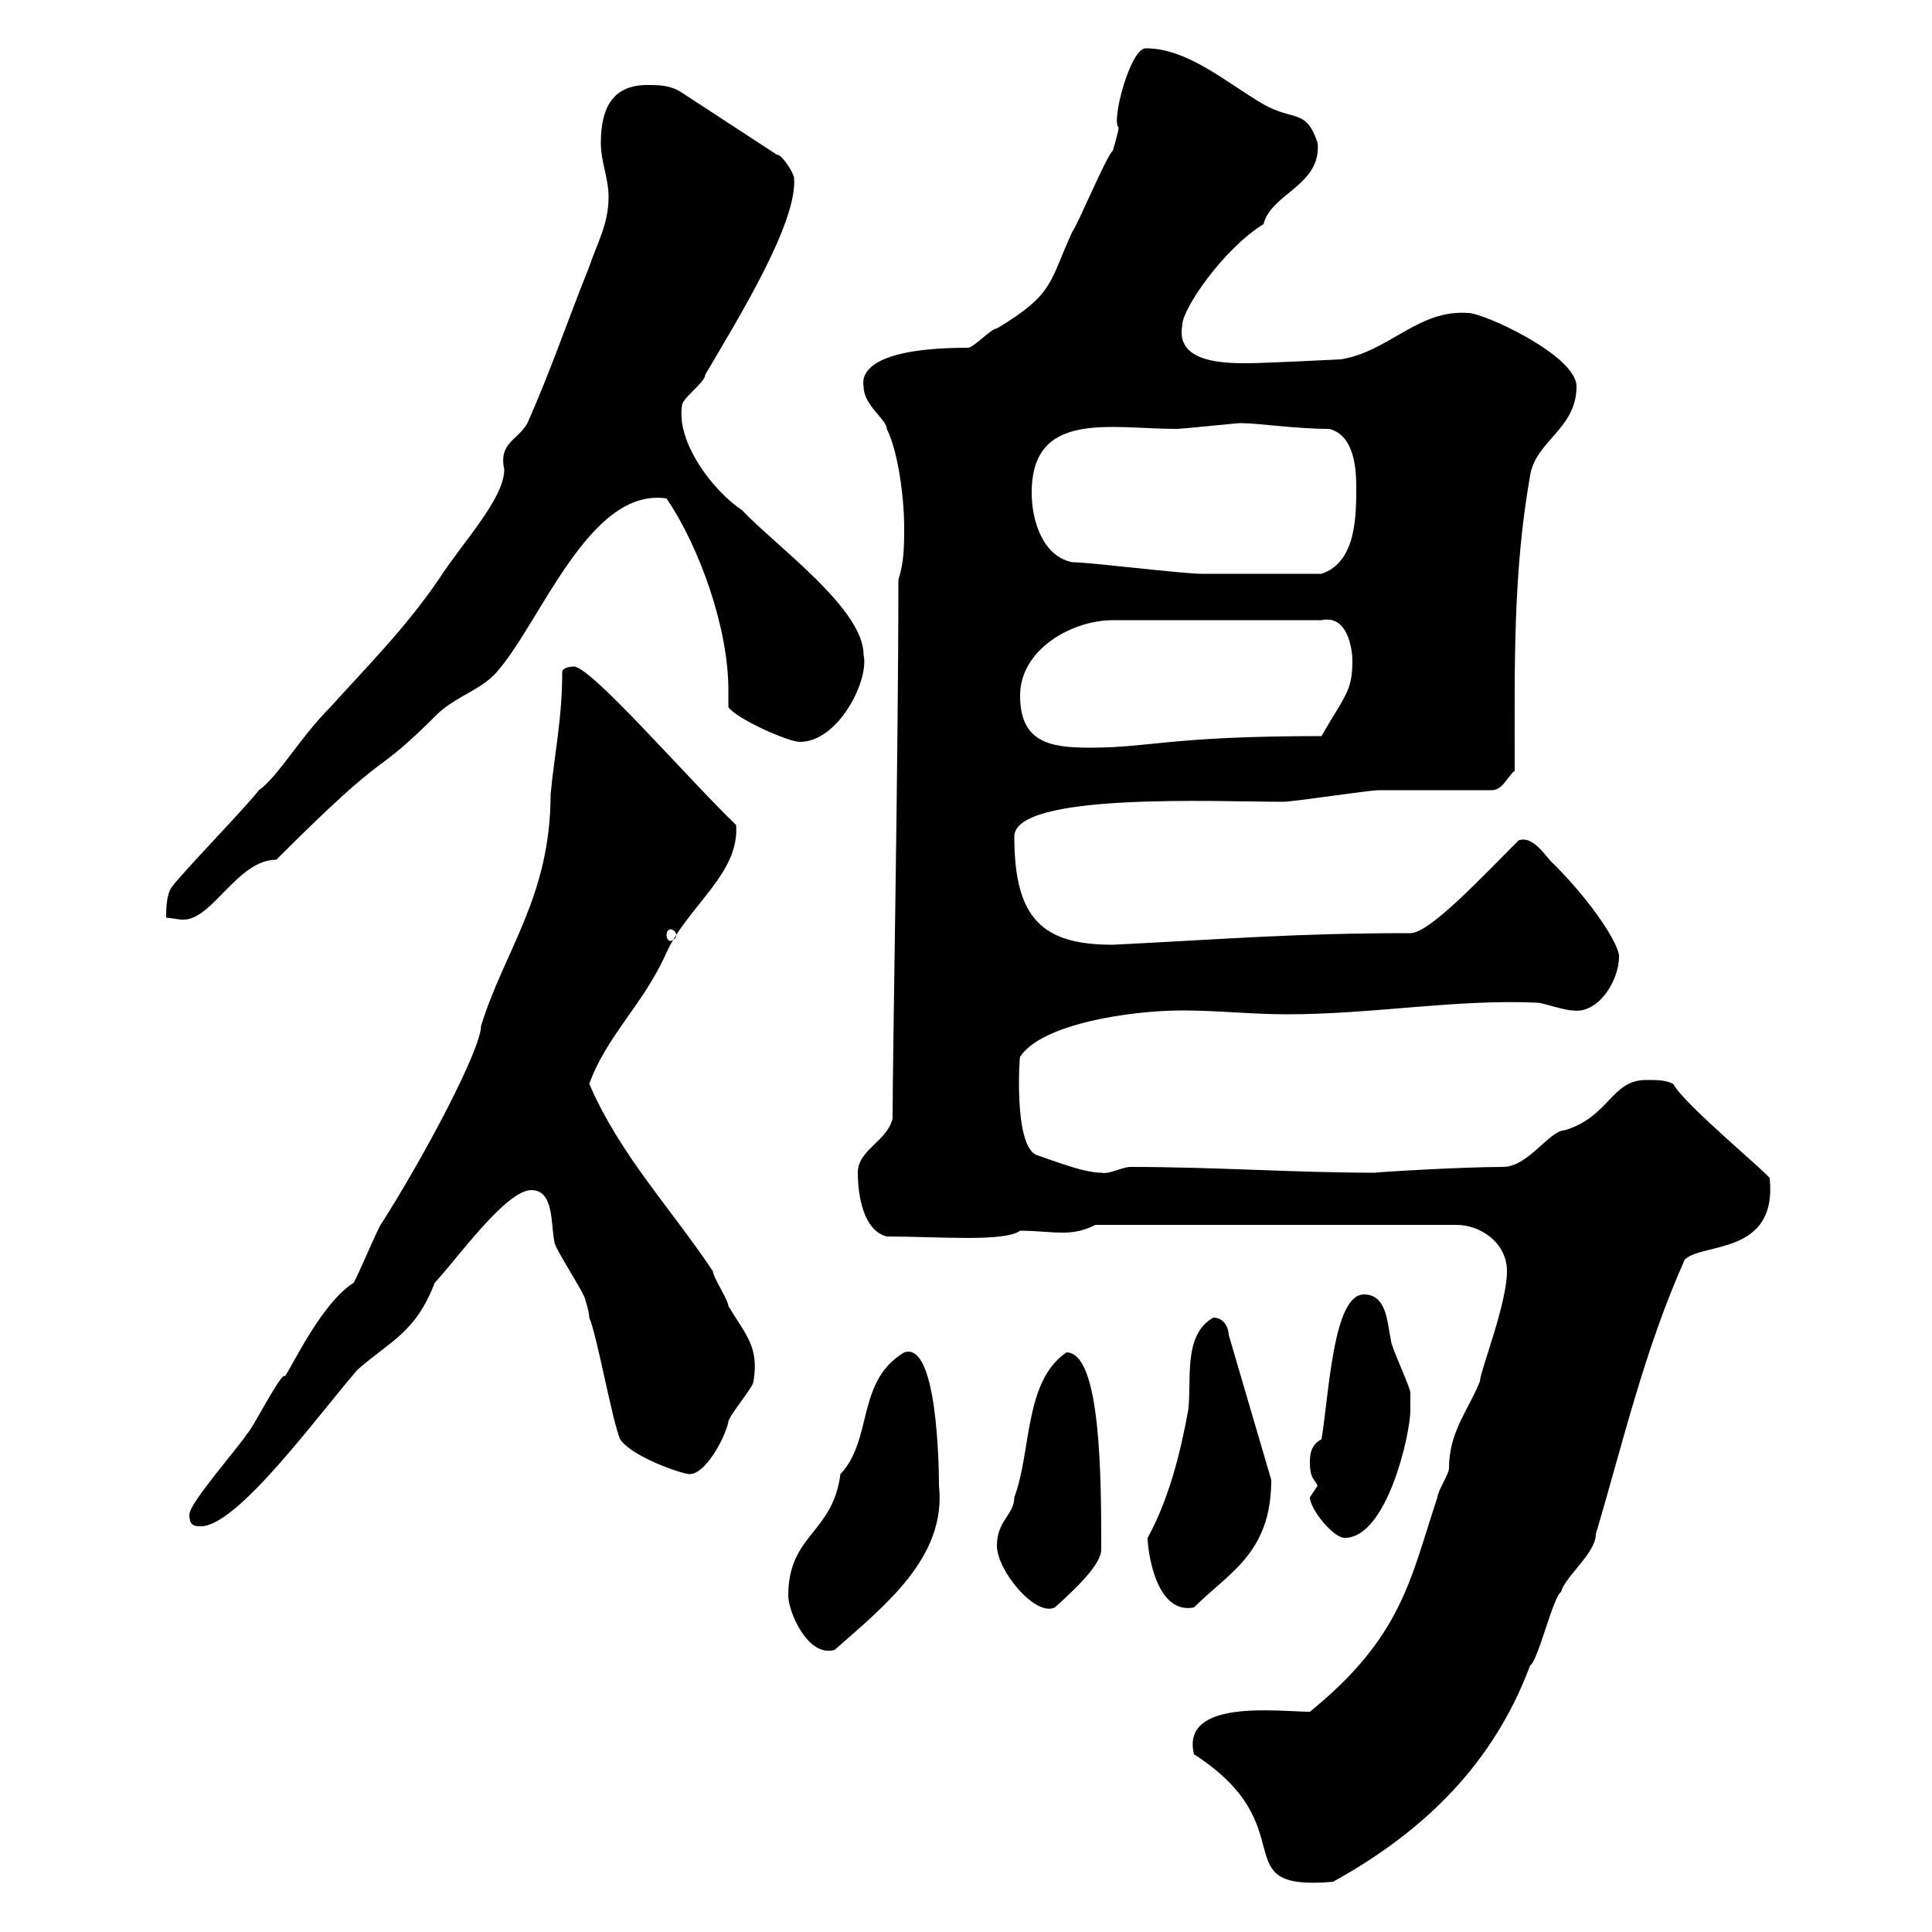 <svg xmlns="http://www.w3.org/2000/svg" xmlns:xlink="http://www.w3.org/1999/xlink" width="300" height="300"><path d="M185.40 272.40C203.10 283.80 189.60 293.70 207 292.20C221.10 284.40 231.90 273.90 237.60 258.60C238.80 258 241.20 247.80 242.40 247.20C243 244.80 247.80 241.20 247.80 238.20C252 224.10 255.30 209.70 261.60 195.60C264.30 192.90 276 195 274.80 183C275.10 182.70 261.60 171.60 259.80 168.30C258.60 167.70 257.40 167.70 255.60 167.70C250.20 167.70 249.90 173.40 243 175.50C240.60 175.50 237.30 181.20 233.40 181.20C226.50 181.20 212.40 182.10 213.60 182.10C201 182.10 188.70 181.20 175.50 181.20C174.30 181.20 172.20 182.40 171 182.10C168.30 182.10 163.80 180.30 161.10 179.40C157.20 178.20 158.40 162.90 158.40 164.10C161.70 159 175.50 156.90 183.60 156.90C189 156.90 194.40 157.50 199.80 157.50C213.30 157.50 226.20 155.10 238.80 155.70C239.40 155.70 243 156.90 244.20 156.90C248.10 157.50 251.40 152.40 251.40 148.50C251.40 146.70 247.50 140.40 241.20 134.10C240.30 133.50 238.20 129.60 235.80 130.50C230.10 136.20 222 144.90 219 144.90C201 144.90 190.80 145.80 172.80 146.70C162 146.70 157.50 142.80 157.50 129.90C157.50 123 189 124.50 199.20 124.50C201 124.50 212.40 122.70 214.20 122.70C217.20 122.70 228.60 122.70 231.60 122.70C233.40 122.70 234 120.60 235.20 119.70C235.20 103.50 234.90 89.10 237.60 73.80C238.50 68.40 244.80 66.60 244.80 60C244.80 55.20 230.40 48.60 228 48.60C220.20 48 215.70 54.60 208.20 55.80C208.20 55.80 196.20 56.40 193.80 56.40C190.20 56.40 182.40 56.40 183.60 50.40C183.60 48 189.90 38.70 196.20 34.80C197.40 30 205.20 28.80 204.60 22.20C202.80 16.80 201 18.90 196.20 16.20C190.50 12.90 184.50 7.50 177.90 7.50C175.50 7.50 172.50 18.90 173.70 19.80C173.70 20.40 172.80 23.40 172.80 23.40C171.90 24 167.40 34.80 166.50 36C162.90 43.80 163.80 45.60 154.80 51C153.90 51 151.20 54 150.30 54C134.10 54 133.80 58.50 134.10 60C134.10 63 137.70 65.10 137.70 66.60C139.50 70.20 140.40 77.40 140.40 81.90C140.40 84.60 140.40 87.30 139.50 90C139.50 117.90 138.60 164.10 138.60 173.70C137.70 177.30 133.20 178.50 133.20 182.10C133.20 185.70 134.10 191.10 137.70 192C145.50 192 156 192.90 158.40 191.10C160.80 191.10 162.90 191.40 165 191.40C166.80 191.40 168.30 191.10 170.10 190.20L226.20 190.20C229.80 190.20 234 192.90 234 197.40C234 202.50 229.80 213 229.80 214.50C228 219 225 222.30 225 228C225 228.90 223.20 231.60 223.20 232.50C219 245.10 217.80 254.10 203.40 265.80C198.60 265.80 183.30 263.70 185.40 272.40ZM122.40 247.80C122.40 250.20 125.40 257.40 129.60 256.20C137.40 249.30 147 241.80 145.80 230.70C145.80 227.40 145.50 208.20 140.40 210C132.90 214.50 135.60 223.50 130.50 228.90C129.30 238.20 122.40 238.20 122.40 247.80ZM154.80 240C154.80 243.90 160.80 251.10 163.80 249.60C166.80 246.90 171 243 171 240.60C171 229.80 171 210 165.60 210C159 214.50 160.20 225.30 157.50 232.50C157.50 235.20 154.80 236.10 154.80 240ZM178.20 238.80C178.20 240.60 179.40 250.80 185.40 249.60C190.80 244.20 197.40 241.20 197.40 229.80L190.80 207.30C190.80 206.40 190.20 204.60 188.40 204.60C183.60 207.30 185.10 214.50 184.50 219C183.30 225.60 181.50 232.80 178.20 238.80ZM203.40 232.50C203.40 234.30 207 238.80 208.80 238.80C215.40 238.80 219 222.60 219 219C219 218.10 219 216.30 219 216.30C219 215.40 216 209.10 216 208.20C215.40 205.50 215.40 201 211.80 201C207 201 206.40 216.30 205.20 223.50C203.40 224.40 203.40 226.20 203.40 227.10C203.40 229.50 204 229.50 204.60 230.70C204.60 230.70 203.40 232.50 203.40 232.50ZM29.40 235.20C29.40 237 30.30 237 31.20 237C36.90 237 49.50 219.60 55.50 212.70C60.60 208.20 64.50 207 67.50 199.20C71.10 195.30 78.60 184.80 82.50 184.80C86.10 184.80 85.50 190.20 86.10 192.90C86.10 193.80 90.90 201 90.90 201.90C90.90 201.90 91.50 203.70 91.50 204.60C92.70 207.30 95.10 220.80 96.30 223.50C98.10 226.20 105.90 228.90 107.10 228.90C109.50 228.90 112.50 223.50 113.10 220.80C113.10 219.90 117 215.40 117 214.50C117.90 209.10 115.80 207.30 113.10 202.80C113.10 201.90 110.70 198.30 110.70 197.40C104.10 187.50 96.30 179.40 91.50 168.30C94.20 160.80 99.90 156 103.50 147.90C106.80 140.70 114.90 135.60 114.30 128.10C106.80 120.90 91.80 103.50 89.10 103.50C89.10 103.50 87.30 103.50 87.30 104.40C87.30 111.60 86.10 117 85.50 123.30C85.50 139.20 78.30 147.60 74.70 159.30C74.70 162.90 66 179.40 59.10 190.20C58.50 191.10 55.50 198.30 54.90 199.20C49.20 202.80 44.10 215.10 44.10 213.60C42.90 214.50 39.30 221.70 38.40 222.60C36.60 225.30 29.40 233.40 29.40 235.20ZM104.10 144.30C104.40 144.30 105 144.60 105 145.20C105 145.80 104.40 146.10 104.10 146.10C103.80 146.10 103.50 145.80 103.50 145.20C103.50 144.60 103.80 144.30 104.10 144.30ZM26.70 137.70C25.80 138.90 25.80 141.30 25.80 142.50C26.40 142.50 27.60 142.80 28.50 142.80C33 142.80 36.90 133.50 42.90 133.50C61.80 114.60 57 121.80 68.10 110.70C71.10 108 74.70 107.10 77.10 104.40C84 96.60 91.50 75.60 103.50 77.40C108.60 84.90 113.10 97.50 113.10 107.10C113.10 108 113.10 108.90 113.10 109.80C114.30 111.60 122.40 115.20 124.20 115.20C130.20 115.20 135 105.60 134.10 101.70C134.10 94.50 120.60 84.90 115.20 79.20C110.70 76.20 105 68.70 105.90 63C105.90 61.80 109.50 59.40 109.50 58.20C114.60 49.50 123.90 34.50 123.30 27.60C123.30 27 121.50 24 120.60 24L105.90 14.40C104.10 13.20 102.30 13.20 100.50 13.20C95.10 13.20 93.30 16.80 93.30 22.20C93.30 25.20 94.50 27.60 94.50 30.60C94.50 34.80 92.70 37.80 91.50 41.40C87.90 50.40 85.50 57.60 81.90 65.70C80.40 68.40 77.40 68.70 78.30 72.90C78.30 77.40 72 84 68.10 90C63 97.50 56.70 103.80 51.30 109.80C46.50 114.60 43.20 120.60 40.20 122.70C38.40 125.10 28.50 135.30 26.70 137.70ZM158.40 108C158.40 100.80 166.50 96.30 172.80 96.30L205.20 96.30C209.40 95.40 210 101.10 210 102.60C210 107.40 208.80 108 205.20 114.30C181.50 114.30 178.80 116.10 169.20 116.10C162.90 116.10 158.40 115.20 158.40 108ZM166.50 87.30C162 86.40 160.20 81 160.20 76.50C160.20 63.60 172.50 66.60 182.70 66.60C183.60 66.60 192 65.70 192.60 65.70C195.30 65.70 201.30 66.60 206.40 66.60C210 67.50 210.60 72 210.60 75.60C210.60 80.10 210.60 87.30 205.20 89.10C199.20 89.10 191.70 89.10 186.60 89.10C183.60 89.10 169.20 87.30 166.50 87.30Z"/></svg>